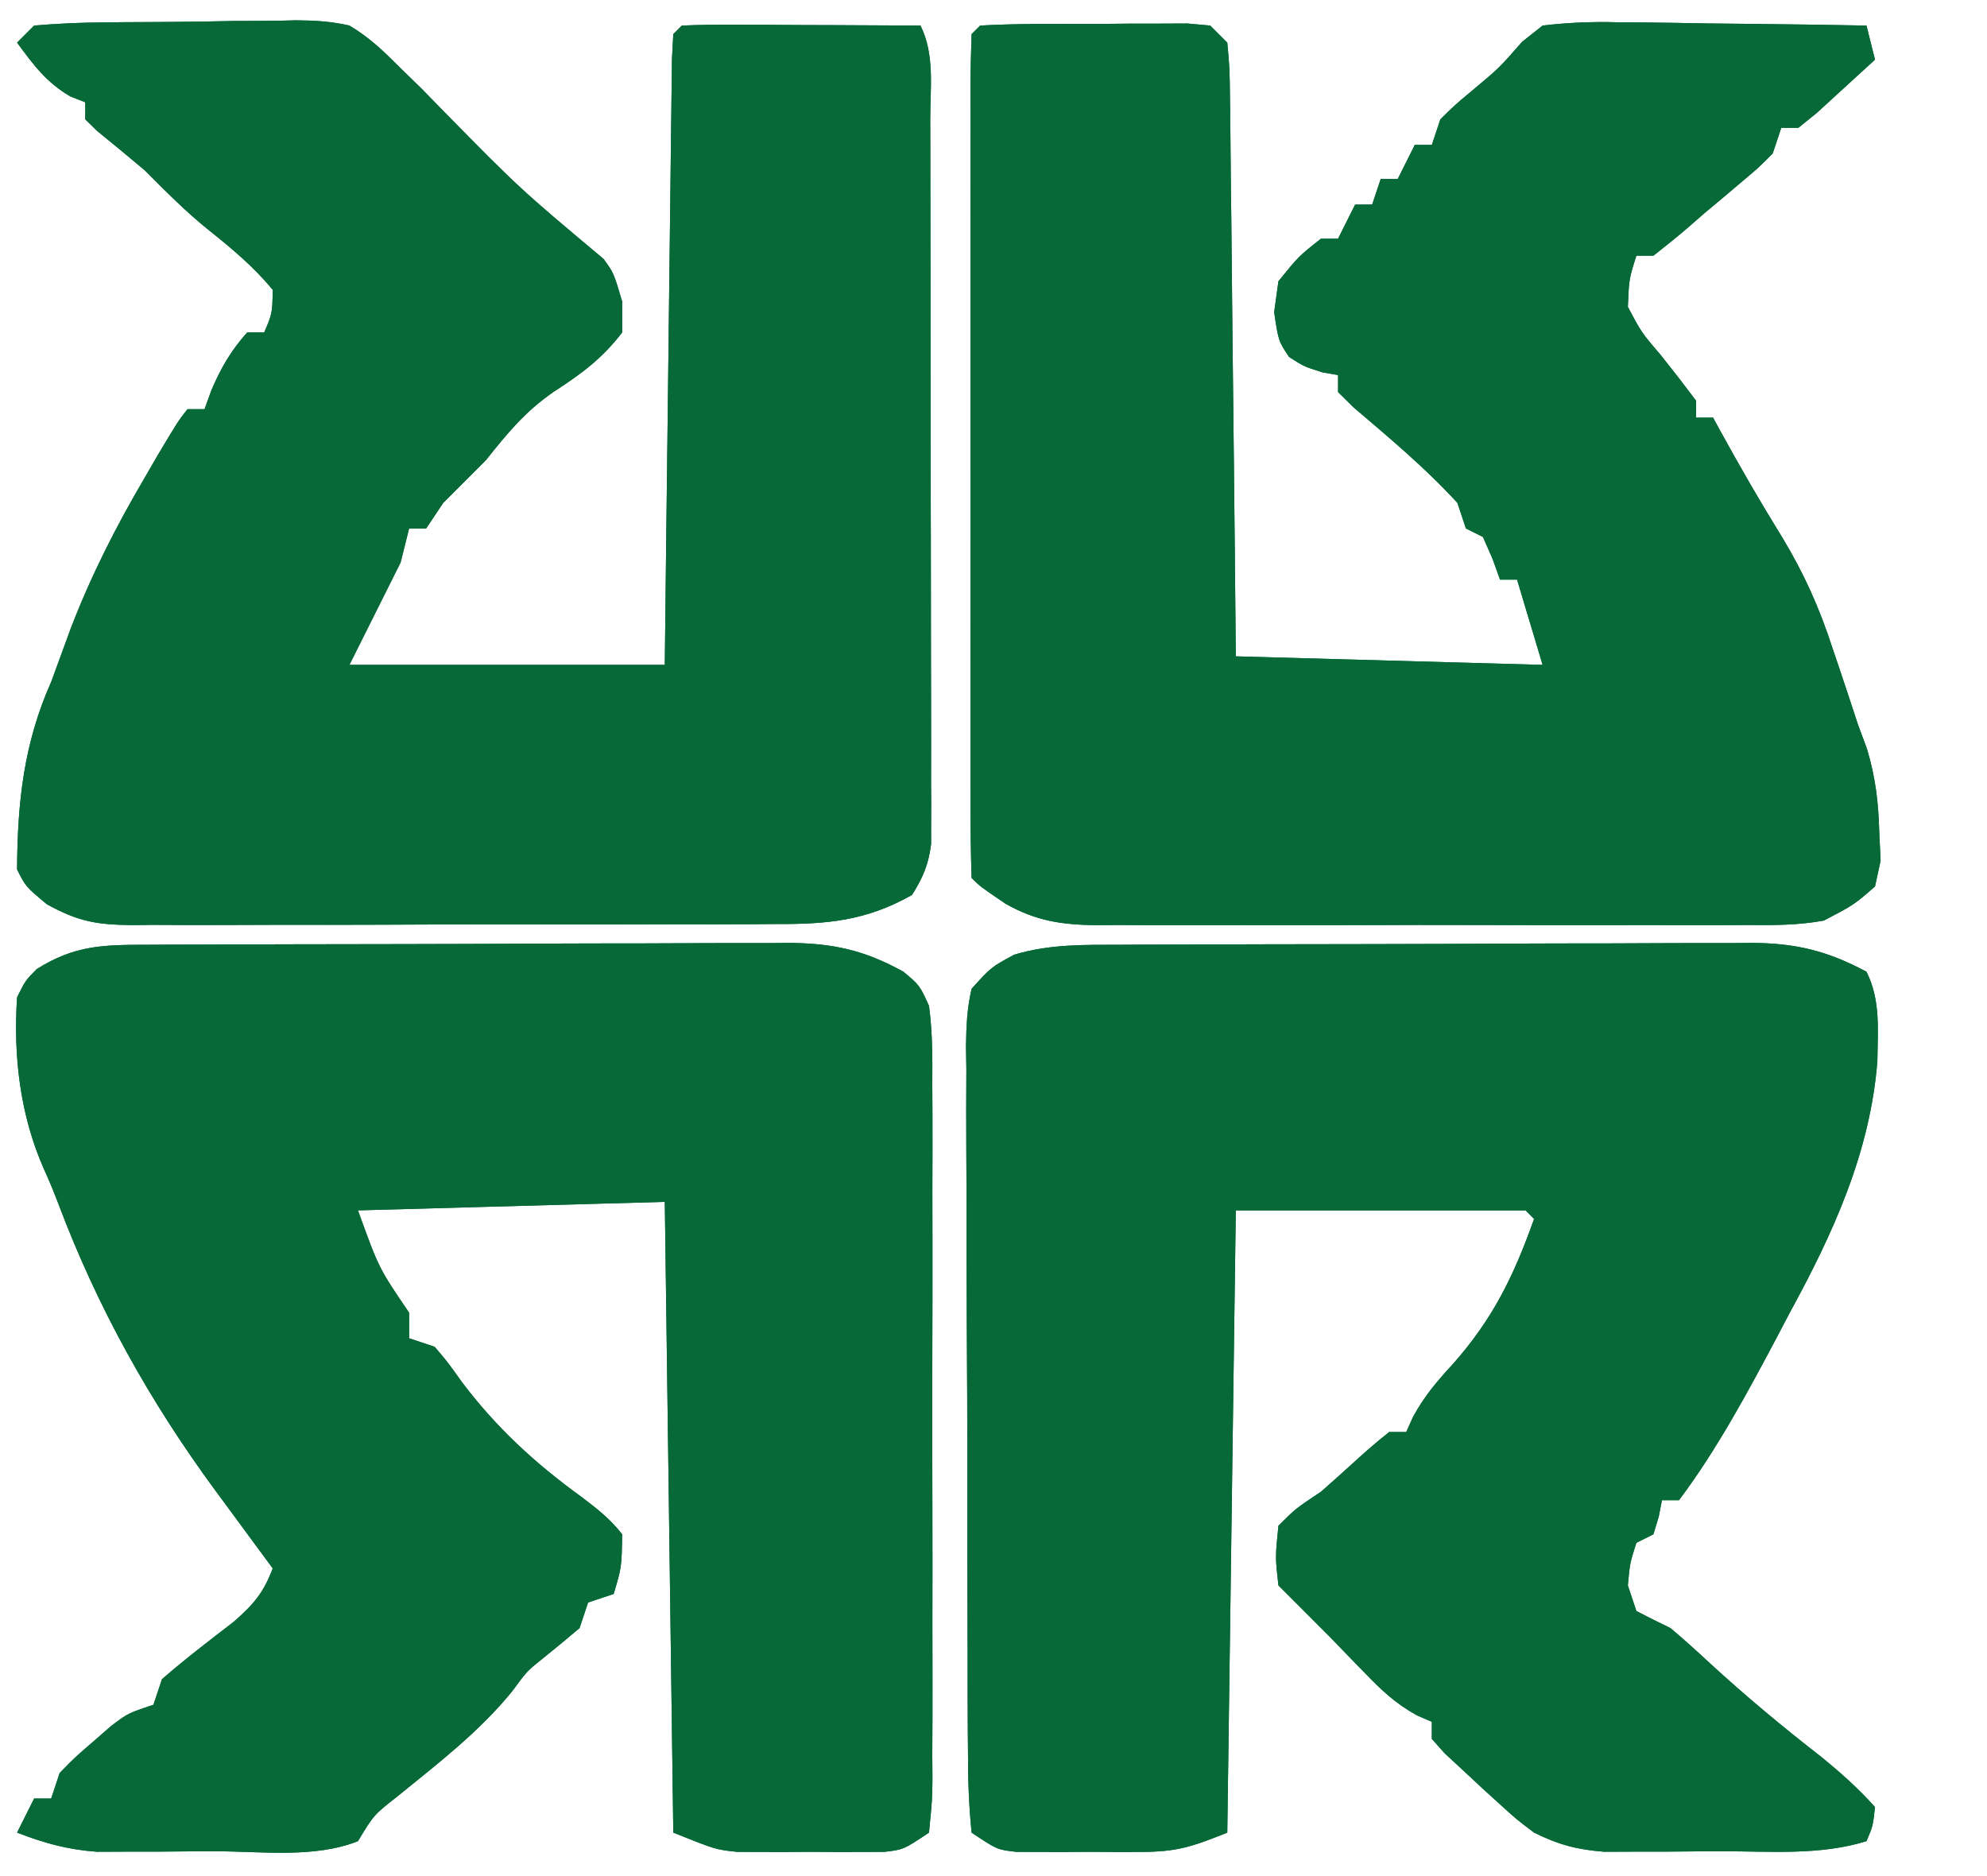 <svg xmlns="http://www.w3.org/2000/svg" xmlns:xlink="http://www.w3.org/1999/xlink" width="500" viewBox="0 0 375 354" height="472" preserveAspectRatio="xMidYMid meet"><g id="ee7e447a29"><path style=" stroke:none;fill-rule:nonzero;fill:#066937;fill-opacity:1;" d="M 27.957 178.277 L 32.18 178.254 C 36.809 178.234 41.438 178.219 46.066 178.211 L 55.707 178.184 C 62.457 178.168 69.203 178.156 75.953 178.152 C 84.586 178.141 93.223 178.105 101.859 178.059 C 108.504 178.027 115.148 178.02 121.793 178.016 C 124.977 178.012 128.156 178 131.34 177.977 C 135.801 177.949 140.262 177.953 144.723 177.965 L 148.688 177.922 C 157.137 177.98 163.059 179.246 170.5 183.363 C 173.578 185.945 173.578 185.945 175.324 189.797 C 176.004 194.805 175.984 199.754 175.949 204.801 L 175.977 209.398 C 175.996 214.414 175.984 219.426 175.965 224.441 C 175.969 227.922 175.973 231.402 175.98 234.887 C 175.988 242.176 175.977 249.469 175.953 256.766 C 175.93 266.129 175.938 275.492 175.969 284.859 C 175.988 292.047 175.984 299.23 175.969 306.418 C 175.969 309.871 175.973 313.324 175.984 316.781 C 175.996 321.598 175.977 326.414 175.949 331.23 L 175.98 335.586 C 175.938 339.551 175.938 339.551 175.324 345.816 C 170.5 349.035 170.5 349.035 166.832 349.449 L 162.57 349.461 L 157.891 349.473 L 153.008 349.438 L 148.164 349.473 L 143.469 349.461 L 139.199 349.449 C 135.113 349.035 135.113 349.035 127.07 345.816 L 125.465 226.793 L 67.559 228.398 C 71.504 239.328 71.504 239.328 77.211 247.703 L 77.211 252.527 L 82.035 254.137 C 84.516 257.062 84.516 257.062 87.16 260.77 C 93.574 269.289 100.91 276.066 109.535 282.316 C 112.547 284.582 115.102 286.547 117.422 289.52 C 117.32 295.754 117.32 295.754 115.812 300.781 L 110.988 302.391 L 109.379 307.215 C 107.016 309.227 104.621 311.203 102.195 313.145 C 99.445 315.359 99.445 315.359 96.711 319.078 C 90.5 326.754 82.633 332.77 75 338.98 C 70.555 342.457 70.555 342.457 67.559 347.426 C 59.32 350.699 49.254 349.332 40.555 349.332 C 37.223 349.336 33.891 349.363 30.559 349.395 L 24.145 349.402 L 18.297 349.426 C 12.77 349.027 8.375 347.801 3.223 345.816 L 6.438 339.383 L 9.656 339.383 L 11.262 334.559 C 14.066 331.68 14.066 331.68 17.496 328.727 L 20.902 325.75 C 24.129 323.297 24.129 323.297 28.957 321.691 L 30.566 316.863 C 34.945 313.047 39.527 309.559 44.129 306.016 C 47.91 302.695 49.715 300.582 51.473 295.957 L 47.828 291.016 L 43.031 284.496 L 40.637 281.254 C 28.25 264.41 18.391 246.727 11.008 227.133 C 10.164 224.898 9.246 222.691 8.254 220.52 C 3.77 210.352 2.496 199.234 3.223 188.188 C 4.809 185.008 4.809 185.008 6.941 182.859 C 14.184 178.312 19.562 178.289 27.957 178.277 M 211.535 178.277 L 215.715 178.254 C 220.273 178.234 224.832 178.219 229.391 178.211 L 238.91 178.184 C 245.562 178.168 252.219 178.156 258.871 178.152 C 267.387 178.141 275.898 178.105 284.41 178.059 C 290.965 178.027 297.523 178.02 304.078 178.016 C 307.215 178.012 310.352 178 313.492 177.977 C 317.887 177.949 322.281 177.953 326.68 177.965 L 330.582 177.922 C 338.953 177.98 344.832 179.406 352.254 183.363 C 354.949 188.754 354.375 194.336 354.309 200.277 C 352.938 217.5 345.957 232.73 337.777 247.703 L 335.41 252.215 C 329.809 262.758 324.047 273.523 316.867 283.086 L 313.652 283.086 L 313.051 286.203 L 312.043 289.52 L 308.828 291.129 C 307.602 294.973 307.602 294.973 307.219 299.172 L 308.828 303.996 C 310.949 305.109 313.098 306.176 315.262 307.215 C 317.797 309.363 320.273 311.574 322.699 313.848 C 329.516 320.109 336.539 325.945 343.848 331.621 C 347.449 334.574 350.77 337.508 353.863 340.992 C 353.461 344.609 353.461 344.609 352.254 347.426 C 343.512 350.141 334.223 349.332 325.164 349.332 C 321.812 349.336 318.465 349.363 315.113 349.395 L 308.684 349.402 L 302.809 349.426 C 297.633 349.039 294.148 348.098 289.523 345.816 C 286.152 343.266 286.152 343.266 282.992 340.387 L 279.668 337.367 L 276.656 334.559 L 272.637 330.836 L 270.223 328.125 L 270.223 324.906 L 267.402 323.68 C 263.336 321.438 260.68 318.895 257.457 315.559 L 254.09 312.102 L 250.922 308.824 C 249.352 307.242 247.777 305.668 246.199 304.098 L 241.273 299.172 C 240.668 293.844 240.668 293.844 241.273 287.914 C 244.488 284.695 244.488 284.695 249.312 281.48 C 251.578 279.488 253.82 277.477 256.051 275.449 C 258.031 273.629 260.074 271.887 262.184 270.219 L 265.398 270.219 L 266.66 267.398 C 268.762 263.516 271.16 260.695 274.145 257.453 C 281.762 248.887 285.707 240.734 289.523 230.008 L 287.918 228.398 L 233.23 228.398 L 231.621 345.816 C 224.828 348.535 222.062 349.445 215.223 349.461 L 210.531 349.473 L 205.684 349.438 L 200.805 349.473 L 196.121 349.461 L 191.859 349.449 C 188.191 349.035 188.191 349.035 183.367 345.816 C 182.863 340.754 182.676 336.004 182.691 330.938 L 182.648 326.262 C 182.613 321.137 182.613 316.016 182.613 310.895 L 182.578 300.246 C 182.555 292.797 182.551 285.344 182.562 277.895 C 182.57 268.34 182.52 258.785 182.457 249.227 C 182.414 241.895 182.41 234.559 182.418 227.223 C 182.414 223.699 182.398 220.176 182.367 216.652 C 182.34 211.727 182.344 206.801 182.379 201.875 L 182.312 197.449 C 182.363 193.66 182.504 190.273 183.367 186.582 C 187.047 182.508 187.047 182.508 191.41 180.148 C 198.062 178.141 204.645 178.289 211.535 178.277 M 6.438 4.824 C 10.762 4.453 15.094 4.254 19.43 4.23 L 23.352 4.184 C 26.094 4.16 28.836 4.148 31.578 4.141 C 35.754 4.121 39.926 4.043 44.105 3.961 C 46.77 3.945 49.438 3.934 52.102 3.926 L 55.867 3.832 C 59.398 3.859 62.504 4.027 65.949 4.824 C 69.82 7.141 72.359 9.625 75.602 12.867 L 79.68 16.84 L 83.645 20.91 C 98.109 35.617 98.109 35.617 113.902 48.855 C 115.812 51.469 115.812 51.469 117.422 56.898 L 117.422 62.73 C 113.637 67.66 109.758 70.527 104.555 73.891 C 99.133 77.617 95.77 81.723 91.688 86.855 L 83.645 94.898 L 80.426 99.723 L 77.211 99.723 L 75.602 106.156 L 65.949 125.461 L 125.465 125.461 L 125.758 99.48 C 125.824 94.062 125.891 88.645 125.957 83.227 C 126.062 74.621 126.168 66.016 126.262 57.41 C 126.34 50.473 126.422 43.539 126.512 36.602 C 126.547 33.953 126.578 31.301 126.605 28.648 C 126.645 24.945 126.691 21.246 126.742 17.543 C 126.766 15.43 126.789 13.32 126.816 11.148 L 127.07 6.434 L 128.68 4.824 C 132.016 4.684 135.352 4.652 138.691 4.668 L 144.832 4.684 L 151.301 4.727 C 153.461 4.734 155.625 4.742 157.785 4.746 C 163.098 4.766 168.406 4.793 173.719 4.824 C 176.441 10.277 175.562 16.48 175.559 22.48 L 175.574 27.016 C 175.59 31.98 175.594 36.945 175.594 41.91 L 175.613 52.234 C 175.621 59.457 175.625 66.68 175.621 73.902 C 175.621 83.168 175.645 92.43 175.672 101.695 C 175.688 108.805 175.695 115.918 175.695 123.027 C 175.695 126.445 175.699 129.859 175.715 133.273 C 175.73 138.051 175.727 142.824 175.715 147.598 C 175.727 149.016 175.734 150.43 175.742 151.891 L 175.723 155.84 L 175.727 159.258 C 175.242 163.113 174.191 165.609 172.109 168.887 C 163.441 173.773 156.098 174.418 146.289 174.363 L 142.004 174.395 C 137.359 174.426 132.715 174.418 128.07 174.41 C 124.828 174.418 121.586 174.426 118.344 174.434 C 111.559 174.449 104.777 174.449 97.996 174.43 C 89.309 174.414 80.625 174.445 71.941 174.492 C 65.25 174.52 58.559 174.52 51.867 174.512 C 48.668 174.512 45.465 174.52 42.262 174.543 C 37.785 174.566 33.309 174.547 28.832 174.52 L 24.844 174.566 C 18.199 174.48 14.855 173.918 8.859 170.648 C 4.828 167.277 4.828 167.277 3.223 164.062 C 3.285 151.379 4.5 140.227 9.656 128.676 C 10.898 125.293 12.141 121.91 13.375 118.523 C 17.23 108.516 21.914 99.305 27.348 90.074 L 29.637 86.117 C 33.598 79.473 33.598 79.473 35.391 77.207 L 38.605 77.207 L 39.914 73.586 C 41.75 69.34 43.582 66.18 46.648 62.73 L 49.867 62.73 C 51.395 59.125 51.395 59.125 51.473 54.688 C 47.832 50.297 43.855 46.984 39.41 43.43 C 35.059 39.945 31.289 36.109 27.348 32.168 C 24.348 29.633 21.324 27.129 18.27 24.66 L 16.09 22.52 L 16.09 19.301 L 13.273 18.195 C 8.746 15.555 6.309 12.23 3.223 8.043 Z M 184.977 4.824 C 192.172 4.418 199.383 4.527 206.59 4.523 L 212.762 4.465 L 218.648 4.457 L 224.078 4.434 L 228.402 4.824 L 231.621 8.043 C 232.066 12.824 232.066 12.824 232.133 19.039 L 232.184 22.465 C 232.23 26.203 232.258 29.949 232.285 33.691 C 232.316 36.281 232.348 38.871 232.383 41.465 C 232.465 48.293 232.527 55.121 232.586 61.949 C 232.664 70.137 232.762 78.324 232.859 86.516 C 233 98.961 233.113 111.406 233.23 123.852 L 291.133 125.461 L 286.309 109.375 L 283.09 109.375 L 281.684 105.453 L 279.875 101.332 L 276.656 99.723 L 275.051 94.898 C 269.023 88.309 262.203 82.625 255.414 76.836 L 252.531 73.988 L 252.531 70.773 L 249.617 70.27 C 246.098 69.164 246.098 69.164 243.281 67.355 C 241.273 64.34 241.273 64.34 240.469 58.91 L 241.273 53.078 C 245.094 48.355 245.094 48.355 249.312 45.035 L 252.531 45.035 L 255.746 38.602 L 258.965 38.602 L 260.574 33.777 L 263.789 33.777 L 267.008 27.344 L 270.223 27.344 L 271.832 22.52 C 274.578 19.809 274.578 19.809 277.965 16.988 C 282.973 12.797 282.973 12.797 287.254 7.898 L 291.133 4.824 C 295.785 4.273 300.449 4.066 305.133 4.199 C 306.48 4.207 307.828 4.215 309.215 4.227 C 313.512 4.262 317.801 4.34 322.098 4.422 C 325.012 4.457 327.926 4.484 330.844 4.512 C 337.98 4.582 345.117 4.695 352.254 4.824 L 353.863 11.258 C 351.527 13.414 349.18 15.559 346.828 17.691 L 342.871 21.312 L 339.387 24.125 L 336.172 24.125 L 334.562 28.953 C 331.93 31.602 331.93 31.602 328.633 34.379 L 325.133 37.34 L 321.695 40.211 L 318.809 42.73 C 316.609 44.637 314.332 46.457 312.043 48.254 L 308.828 48.254 C 307.438 52.637 307.438 52.637 307.219 57.902 C 309.789 62.754 309.789 62.754 313.551 67.152 C 315.773 69.934 317.953 72.75 320.086 75.598 L 320.086 78.812 L 323.305 78.812 L 324.723 81.414 C 328.453 88.195 332.293 94.855 336.371 101.434 C 340.449 108.184 343.398 114.758 345.82 122.242 L 347.066 125.918 C 348.273 129.512 349.469 133.113 350.648 136.719 L 352.352 141.32 C 353.969 146.723 354.512 151.391 354.668 157.023 L 354.918 162.418 L 353.863 167.277 C 349.879 170.75 349.879 170.75 344.211 173.711 C 339.367 174.605 334.629 174.594 329.711 174.547 L 325.391 174.578 C 320.691 174.605 315.996 174.59 311.297 174.566 L 301.465 174.586 C 294.602 174.594 287.742 174.582 280.879 174.551 C 272.102 174.516 263.32 174.535 254.543 174.574 C 247.777 174.598 241.012 174.59 234.246 174.574 C 231.008 174.57 227.773 174.574 224.535 174.59 C 220.004 174.602 215.477 174.586 210.945 174.547 L 206.922 174.586 C 200.316 174.488 195.598 173.809 189.785 170.543 C 184.977 167.277 184.977 167.277 183.367 165.672 C 183.207 160.734 183.148 155.832 183.16 150.895 L 183.152 146.195 C 183.145 141.043 183.148 135.891 183.152 130.738 C 183.152 127.172 183.152 123.609 183.148 120.047 C 183.148 112.566 183.152 105.086 183.16 97.605 C 183.164 87.992 183.164 78.379 183.152 68.77 C 183.148 61.406 183.148 54.043 183.152 46.68 C 183.152 43.137 183.152 39.59 183.148 36.047 C 183.145 31.098 183.148 26.152 183.16 21.211 L 183.148 16.723 C 183.16 13.293 183.254 9.863 183.367 6.434 Z M 184.977 4.824 "></path><path style=" stroke:none;fill-rule:nonzero;fill:#066937;fill-opacity:1;" d="M 27.957 178.277 L 32.18 178.254 C 36.809 178.234 41.438 178.219 46.066 178.211 L 55.707 178.184 C 62.457 178.168 69.203 178.156 75.953 178.152 C 84.586 178.141 93.223 178.105 101.859 178.059 C 108.504 178.027 115.148 178.02 121.793 178.016 C 124.977 178.012 128.156 178 131.34 177.977 C 135.801 177.949 140.262 177.953 144.723 177.965 L 148.688 177.922 C 157.137 177.98 163.059 179.246 170.5 183.363 C 173.578 185.945 173.578 185.945 175.324 189.797 C 176.004 194.805 175.984 199.754 175.949 204.801 L 175.977 209.398 C 175.996 214.414 175.984 219.426 175.965 224.441 C 175.969 227.922 175.973 231.402 175.98 234.887 C 175.988 242.176 175.977 249.469 175.953 256.766 C 175.93 266.129 175.938 275.492 175.969 284.859 C 175.988 292.047 175.984 299.23 175.969 306.418 C 175.969 309.871 175.973 313.324 175.984 316.781 C 175.996 321.598 175.977 326.414 175.949 331.23 L 175.98 335.586 C 175.938 339.551 175.938 339.551 175.324 345.816 C 170.5 349.035 170.5 349.035 166.832 349.449 L 162.57 349.461 L 157.891 349.473 L 153.008 349.438 L 148.164 349.473 L 143.469 349.461 L 139.199 349.449 C 135.113 349.035 135.113 349.035 127.07 345.816 L 125.465 226.793 L 67.559 228.398 C 71.504 239.328 71.504 239.328 77.211 247.703 L 77.211 252.527 L 82.035 254.137 C 84.516 257.062 84.516 257.062 87.16 260.77 C 93.574 269.289 100.91 276.066 109.535 282.316 C 112.547 284.582 115.102 286.547 117.422 289.52 C 117.32 295.754 117.32 295.754 115.812 300.781 L 110.988 302.391 L 109.379 307.215 C 107.016 309.227 104.621 311.203 102.195 313.145 C 99.445 315.359 99.445 315.359 96.711 319.078 C 90.5 326.754 82.633 332.77 75 338.98 C 70.555 342.457 70.555 342.457 67.559 347.426 C 59.32 350.699 49.254 349.332 40.555 349.332 C 37.223 349.336 33.891 349.363 30.559 349.395 L 24.145 349.402 L 18.297 349.426 C 12.77 349.027 8.375 347.801 3.223 345.816 L 6.438 339.383 L 9.656 339.383 L 11.262 334.559 C 14.066 331.68 14.066 331.68 17.496 328.727 L 20.902 325.75 C 24.129 323.297 24.129 323.297 28.957 321.691 L 30.566 316.863 C 34.945 313.047 39.527 309.559 44.129 306.016 C 47.91 302.695 49.715 300.582 51.473 295.957 L 47.828 291.016 L 43.031 284.496 L 40.637 281.254 C 28.25 264.41 18.391 246.727 11.008 227.133 C 10.164 224.898 9.246 222.691 8.254 220.52 C 3.77 210.352 2.496 199.234 3.223 188.188 C 4.809 185.008 4.809 185.008 6.941 182.859 C 14.184 178.312 19.562 178.289 27.957 178.277 M 211.535 178.277 L 215.715 178.254 C 220.273 178.234 224.832 178.219 229.391 178.211 L 238.91 178.184 C 245.562 178.168 252.219 178.156 258.871 178.152 C 267.387 178.141 275.898 178.105 284.41 178.059 C 290.965 178.027 297.523 178.02 304.078 178.016 C 307.215 178.012 310.352 178 313.492 177.977 C 317.887 177.949 322.281 177.953 326.68 177.965 L 330.582 177.922 C 338.953 177.98 344.832 179.406 352.254 183.363 C 354.949 188.754 354.375 194.336 354.309 200.277 C 352.938 217.5 345.957 232.73 337.777 247.703 L 335.41 252.215 C 329.809 262.758 324.047 273.523 316.867 283.086 L 313.652 283.086 L 313.051 286.203 L 312.043 289.52 L 308.828 291.129 C 307.602 294.973 307.602 294.973 307.219 299.172 L 308.828 303.996 C 310.949 305.109 313.098 306.176 315.262 307.215 C 317.797 309.363 320.273 311.574 322.699 313.848 C 329.516 320.109 336.539 325.945 343.848 331.621 C 347.449 334.574 350.77 337.508 353.863 340.992 C 353.461 344.609 353.461 344.609 352.254 347.426 C 343.512 350.141 334.223 349.332 325.164 349.332 C 321.812 349.336 318.465 349.363 315.113 349.395 L 308.684 349.402 L 302.809 349.426 C 297.633 349.039 294.148 348.098 289.523 345.816 C 286.152 343.266 286.152 343.266 282.992 340.387 L 279.668 337.367 L 276.656 334.559 L 272.637 330.836 L 270.223 328.125 L 270.223 324.906 L 267.402 323.68 C 263.336 321.438 260.68 318.895 257.457 315.559 L 254.09 312.102 L 250.922 308.824 C 249.352 307.242 247.777 305.668 246.199 304.098 L 241.273 299.172 C 240.668 293.844 240.668 293.844 241.273 287.914 C 244.488 284.695 244.488 284.695 249.312 281.48 C 251.578 279.488 253.82 277.477 256.051 275.449 C 258.031 273.629 260.074 271.887 262.184 270.219 L 265.398 270.219 L 266.66 267.398 C 268.762 263.516 271.16 260.695 274.145 257.453 C 281.762 248.887 285.707 240.734 289.523 230.008 L 287.918 228.398 L 233.23 228.398 L 231.621 345.816 C 224.828 348.535 222.062 349.445 215.223 349.461 L 210.531 349.473 L 205.684 349.438 L 200.805 349.473 L 196.121 349.461 L 191.859 349.449 C 188.191 349.035 188.191 349.035 183.367 345.816 C 182.863 340.754 182.676 336.004 182.691 330.938 L 182.648 326.262 C 182.613 321.137 182.613 316.016 182.613 310.895 L 182.578 300.246 C 182.555 292.797 182.551 285.344 182.562 277.895 C 182.57 268.34 182.52 258.785 182.457 249.227 C 182.414 241.895 182.41 234.559 182.418 227.223 C 182.414 223.699 182.398 220.176 182.367 216.652 C 182.34 211.727 182.344 206.801 182.379 201.875 L 182.312 197.449 C 182.363 193.66 182.504 190.273 183.367 186.582 C 187.047 182.508 187.047 182.508 191.41 180.148 C 198.062 178.141 204.645 178.289 211.535 178.277 M 6.438 4.824 C 10.762 4.453 15.094 4.254 19.43 4.23 L 23.352 4.184 C 26.094 4.16 28.836 4.148 31.578 4.141 C 35.754 4.121 39.926 4.043 44.105 3.961 C 46.77 3.945 49.438 3.934 52.102 3.926 L 55.867 3.832 C 59.398 3.859 62.504 4.027 65.949 4.824 C 69.82 7.141 72.359 9.625 75.602 12.867 L 79.68 16.84 L 83.645 20.91 C 98.109 35.617 98.109 35.617 113.902 48.855 C 115.812 51.469 115.812 51.469 117.422 56.898 L 117.422 62.73 C 113.637 67.66 109.758 70.527 104.555 73.891 C 99.133 77.617 95.77 81.723 91.688 86.855 L 83.645 94.898 L 80.426 99.723 L 77.211 99.723 L 75.602 106.156 L 65.949 125.461 L 125.465 125.461 L 125.758 99.48 C 125.824 94.062 125.891 88.645 125.957 83.227 C 126.062 74.621 126.168 66.016 126.262 57.41 C 126.34 50.473 126.422 43.539 126.512 36.602 C 126.547 33.953 126.578 31.301 126.605 28.648 C 126.645 24.945 126.691 21.246 126.742 17.543 C 126.766 15.43 126.789 13.32 126.816 11.148 L 127.07 6.434 L 128.68 4.824 C 132.016 4.684 135.352 4.652 138.691 4.668 L 144.832 4.684 L 151.301 4.727 C 153.461 4.734 155.625 4.742 157.785 4.746 C 163.098 4.766 168.406 4.793 173.719 4.824 C 176.441 10.277 175.562 16.48 175.559 22.48 L 175.574 27.016 C 175.59 31.98 175.594 36.945 175.594 41.91 L 175.613 52.234 C 175.621 59.457 175.625 66.68 175.621 73.902 C 175.621 83.168 175.645 92.43 175.672 101.695 C 175.688 108.805 175.695 115.918 175.695 123.027 C 175.695 126.445 175.699 129.859 175.715 133.273 C 175.73 138.051 175.727 142.824 175.715 147.598 C 175.727 149.016 175.734 150.43 175.742 151.891 L 175.723 155.84 L 175.727 159.258 C 175.242 163.113 174.191 165.609 172.109 168.887 C 163.441 173.773 156.098 174.418 146.289 174.363 L 142.004 174.395 C 137.359 174.426 132.715 174.418 128.07 174.41 C 124.828 174.418 121.586 174.426 118.344 174.434 C 111.559 174.449 104.777 174.449 97.996 174.43 C 89.309 174.414 80.625 174.445 71.941 174.492 C 65.25 174.52 58.559 174.52 51.867 174.512 C 48.668 174.512 45.465 174.52 42.262 174.543 C 37.785 174.566 33.309 174.547 28.832 174.52 L 24.844 174.566 C 18.199 174.48 14.855 173.918 8.859 170.648 C 4.828 167.277 4.828 167.277 3.223 164.062 C 3.285 151.379 4.5 140.227 9.656 128.676 C 10.898 125.293 12.141 121.91 13.375 118.523 C 17.23 108.516 21.914 99.305 27.348 90.074 L 29.637 86.117 C 33.598 79.473 33.598 79.473 35.391 77.207 L 38.605 77.207 L 39.914 73.586 C 41.75 69.34 43.582 66.18 46.648 62.73 L 49.867 62.73 C 51.395 59.125 51.395 59.125 51.473 54.688 C 47.832 50.297 43.855 46.984 39.41 43.43 C 35.059 39.945 31.289 36.109 27.348 32.168 C 24.348 29.633 21.324 27.129 18.27 24.66 L 16.09 22.52 L 16.09 19.301 L 13.273 18.195 C 8.746 15.555 6.309 12.23 3.223 8.043 Z M 184.977 4.824 C 192.172 4.418 199.383 4.527 206.59 4.523 L 212.762 4.465 L 218.648 4.457 L 224.078 4.434 L 228.402 4.824 L 231.621 8.043 C 232.066 12.824 232.066 12.824 232.133 19.039 L 232.184 22.465 C 232.23 26.203 232.258 29.949 232.285 33.691 C 232.316 36.281 232.348 38.871 232.383 41.465 C 232.465 48.293 232.527 55.121 232.586 61.949 C 232.664 70.137 232.762 78.324 232.859 86.516 C 233 98.961 233.113 111.406 233.23 123.852 L 291.133 125.461 L 286.309 109.375 L 283.09 109.375 L 281.684 105.453 L 279.875 101.332 L 276.656 99.723 L 275.051 94.898 C 269.023 88.309 262.203 82.625 255.414 76.836 L 252.531 73.988 L 252.531 70.773 L 249.617 70.27 C 246.098 69.164 246.098 69.164 243.281 67.355 C 241.273 64.34 241.273 64.34 240.469 58.91 L 241.273 53.078 C 245.094 48.355 245.094 48.355 249.312 45.035 L 252.531 45.035 L 255.746 38.602 L 258.965 38.602 L 260.574 33.777 L 263.789 33.777 L 267.008 27.344 L 270.223 27.344 L 271.832 22.52 C 274.578 19.809 274.578 19.809 277.965 16.988 C 282.973 12.797 282.973 12.797 287.254 7.898 L 291.133 4.824 C 295.785 4.273 300.449 4.066 305.133 4.199 C 306.48 4.207 307.828 4.215 309.215 4.227 C 313.512 4.262 317.801 4.34 322.098 4.422 C 325.012 4.457 327.926 4.484 330.844 4.512 C 337.98 4.582 345.117 4.695 352.254 4.824 L 353.863 11.258 C 351.527 13.414 349.18 15.559 346.828 17.691 L 342.871 21.312 L 339.387 24.125 L 336.172 24.125 L 334.562 28.953 C 331.93 31.602 331.93 31.602 328.633 34.379 L 325.133 37.34 L 321.695 40.211 L 318.809 42.73 C 316.609 44.637 314.332 46.457 312.043 48.254 L 308.828 48.254 C 307.438 52.637 307.438 52.637 307.219 57.902 C 309.789 62.754 309.789 62.754 313.551 67.152 C 315.773 69.934 317.953 72.75 320.086 75.598 L 320.086 78.812 L 323.305 78.812 L 324.723 81.414 C 328.453 88.195 332.293 94.855 336.371 101.434 C 340.449 108.184 343.398 114.758 345.82 122.242 L 347.066 125.918 C 348.273 129.512 349.469 133.113 350.648 136.719 L 352.352 141.32 C 353.969 146.723 354.512 151.391 354.668 157.023 L 354.918 162.418 L 353.863 167.277 C 349.879 170.75 349.879 170.75 344.211 173.711 C 339.367 174.605 334.629 174.594 329.711 174.547 L 325.391 174.578 C 320.691 174.605 315.996 174.59 311.297 174.566 L 301.465 174.586 C 294.602 174.594 287.742 174.582 280.879 174.551 C 272.102 174.516 263.32 174.535 254.543 174.574 C 247.777 174.598 241.012 174.59 234.246 174.574 C 231.008 174.57 227.773 174.574 224.535 174.59 C 220.004 174.602 215.477 174.586 210.945 174.547 L 206.922 174.586 C 200.316 174.488 195.598 173.809 189.785 170.543 C 184.977 167.277 184.977 167.277 183.367 165.672 C 183.207 160.734 183.148 155.832 183.16 150.895 L 183.152 146.195 C 183.145 141.043 183.148 135.891 183.152 130.738 C 183.152 127.172 183.152 123.609 183.148 120.047 C 183.148 112.566 183.152 105.086 183.16 97.605 C 183.164 87.992 183.164 78.379 183.152 68.77 C 183.148 61.406 183.148 54.043 183.152 46.68 C 183.152 43.137 183.152 39.59 183.148 36.047 C 183.145 31.098 183.148 26.152 183.16 21.211 L 183.148 16.723 C 183.16 13.293 183.254 9.863 183.367 6.434 Z M 184.977 4.824 "></path></g></svg>
